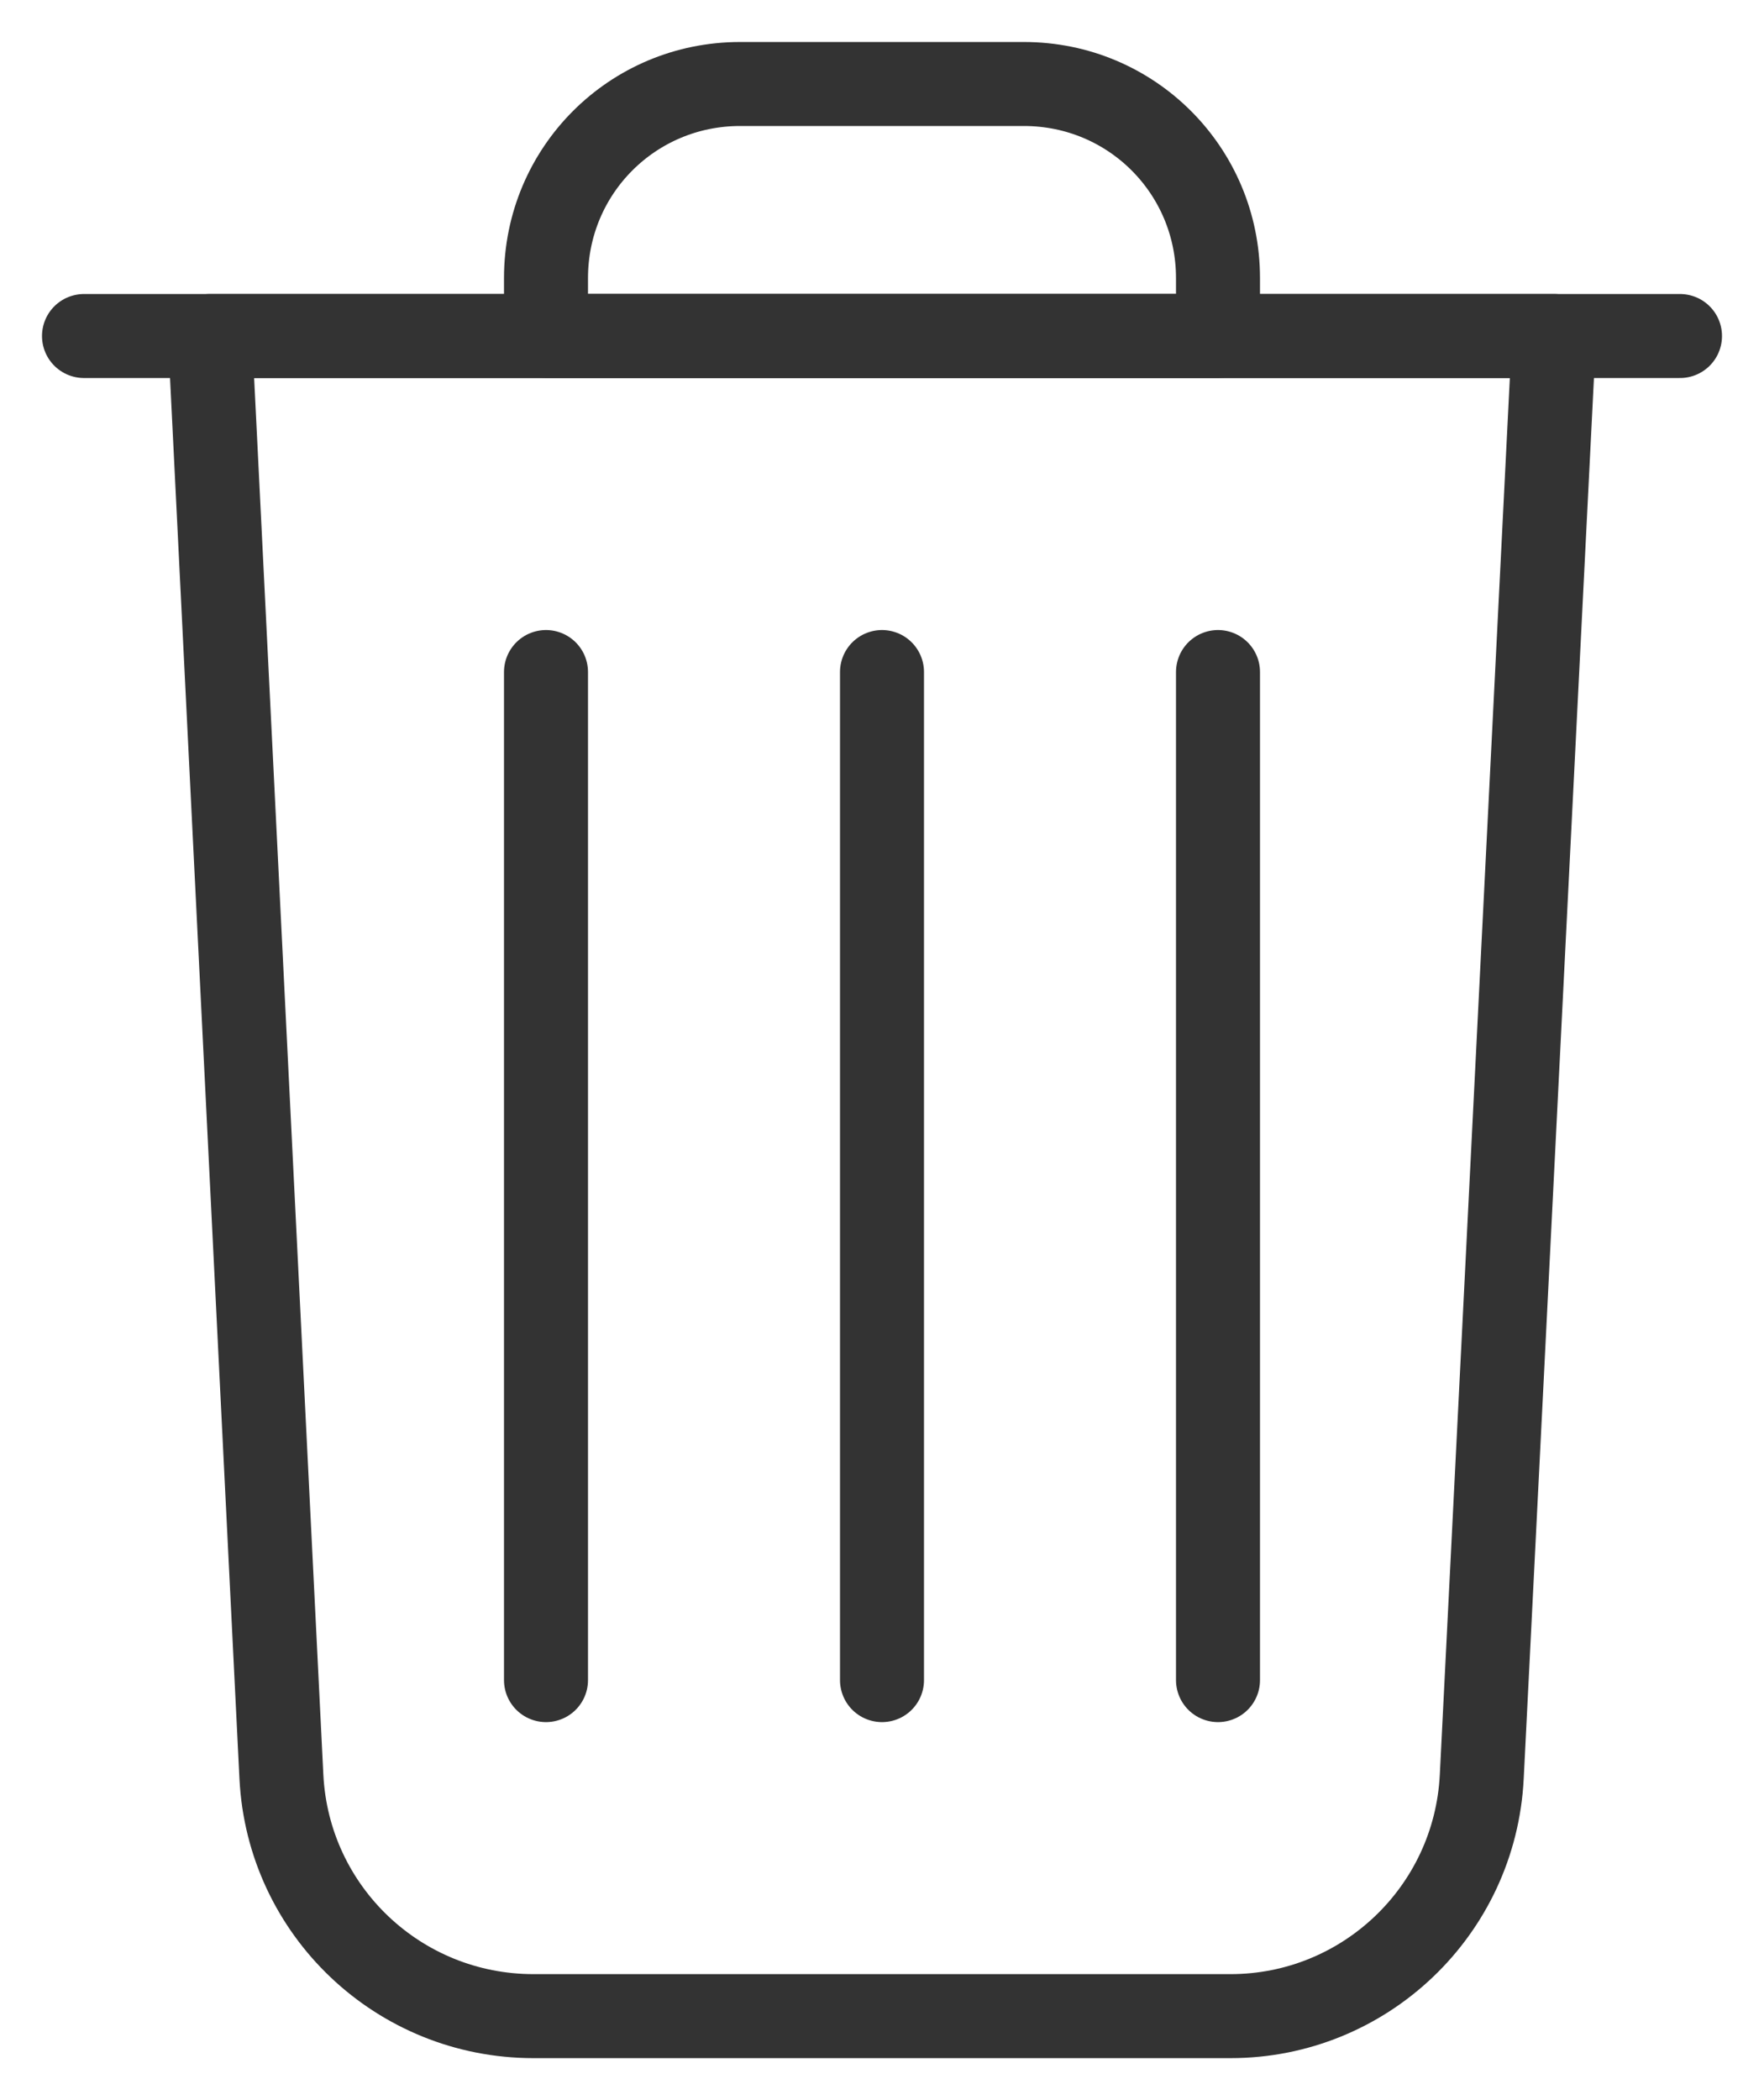 <svg width="21" height="25" viewBox="0 0 21 25" fill="none" xmlns="http://www.w3.org/2000/svg">
<path d="M1 4H20" stroke="#333333" stroke-miterlimit="10" stroke-linecap="round" stroke-linejoin="round"/>
<path d="M14.5 4H6.5V3.31C6.5 2.03 7.53 1 8.81 1H12.19C13.47 1 14.5 2.03 14.5 3.31V4Z" stroke="#333333" stroke-miterlimit="10" stroke-linecap="round" stroke-linejoin="round"/>
<path d="M10.5 8V20" stroke="#333333" stroke-miterlimit="10" stroke-linecap="round" stroke-linejoin="round"/>
<path d="M6.5 8V20" stroke="#333333" stroke-miterlimit="10" stroke-linecap="round" stroke-linejoin="round"/>
<path d="M14.5 8V20" stroke="#333333" stroke-miterlimit="10" stroke-linecap="round" stroke-linejoin="round"/>
<path d="M14.65 24H6.35C4.75 24 3.43 22.75 3.35 21.15L2.5 4H18.5L17.64 21.15C17.56 22.75 16.24 24 14.65 24Z" stroke="#333333" stroke-miterlimit="10" stroke-linecap="round" stroke-linejoin="round"/>
</svg>
